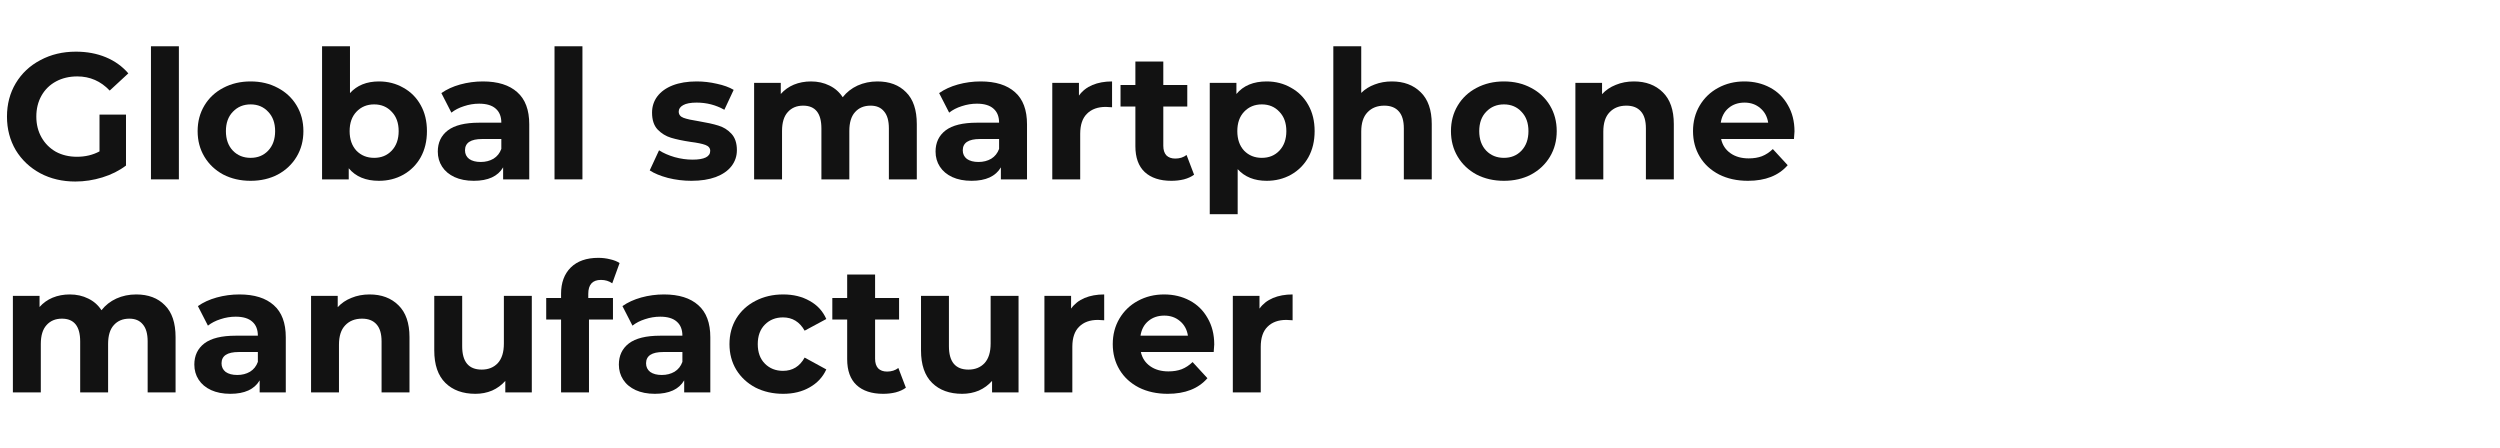 <?xml version="1.0" encoding="UTF-8"?>
<svg xmlns="http://www.w3.org/2000/svg" width="446" height="80" viewBox="0 0 446 80" fill="none">
  <path d="M224.693 55.056C225.289 54.224 226.087 53.594 227.088 53.168C228.11 52.741 229.28 52.528 230.6 52.528V57.136C230.047 57.093 229.674 57.072 229.483 57.072C228.056 57.072 226.939 57.477 226.13 58.288C225.321 59.077 224.917 60.272 224.917 61.872V70H219.936V52.784H224.693V55.056Z" fill="#121212"></path>
  <path d="M216.62 61.456C216.62 61.52 216.588 61.968 216.524 62.8H203.529C203.763 63.867 204.317 64.709 205.19 65.328C206.062 65.947 207.148 66.256 208.446 66.256C209.34 66.256 210.128 66.128 210.809 65.872C211.511 65.594 212.161 65.168 212.757 64.592L215.407 67.472C213.789 69.328 211.426 70.256 208.318 70.256C206.382 70.256 204.668 69.882 203.178 69.136C201.688 68.368 200.539 67.312 199.73 65.968C198.921 64.624 198.516 63.099 198.516 61.392C198.516 59.706 198.91 58.192 199.698 56.848C200.507 55.483 201.603 54.426 202.986 53.68C204.391 52.912 205.956 52.528 207.68 52.528C209.361 52.528 210.883 52.891 212.246 53.616C213.608 54.341 214.672 55.386 215.439 56.752C216.226 58.096 216.62 59.664 216.62 61.456ZM207.712 56.304C206.584 56.304 205.637 56.624 204.87 57.264C204.104 57.904 203.636 58.779 203.465 59.888H211.926C211.756 58.8 211.288 57.936 210.522 57.296C209.755 56.635 208.819 56.304 207.712 56.304Z" fill="#121212"></path>
  <path d="M191.081 55.056C191.677 54.224 192.475 53.594 193.476 53.168C194.497 52.741 195.668 52.528 196.988 52.528V57.136C196.434 57.093 196.062 57.072 195.87 57.072C194.444 57.072 193.327 57.477 192.518 58.288C191.709 59.077 191.305 60.272 191.305 61.872V70H186.324V52.784H191.081V55.056Z" fill="#121212"></path>
  <path d="M181.709 52.784V70H176.984V67.952C176.324 68.698 175.537 69.274 174.621 69.68C173.706 70.064 172.716 70.256 171.652 70.256C169.396 70.256 167.608 69.605 166.288 68.304C164.968 67.002 164.308 65.072 164.308 62.512V52.784H169.289V61.776C169.289 64.549 170.449 65.936 172.769 65.936C173.961 65.936 174.919 65.552 175.643 64.784C176.367 63.994 176.728 62.832 176.728 61.296V52.784H181.709Z" fill="#121212"></path>
  <path d="M161.608 69.168C161.119 69.531 160.512 69.808 159.788 70C159.086 70.171 158.341 70.256 157.553 70.256C155.51 70.256 153.924 69.733 152.796 68.688C151.689 67.643 151.136 66.107 151.136 64.08V57.008H148.486V53.168H151.136V48.976H156.116V53.168H160.395V57.008H156.116V64.016C156.116 64.741 156.297 65.307 156.659 65.712C157.042 66.096 157.575 66.288 158.256 66.288C159.043 66.288 159.714 66.075 160.267 65.648L161.608 69.168Z" fill="#121212"></path>
  <path d="M139.717 70.256C137.886 70.256 136.237 69.882 134.768 69.136C133.321 68.368 132.182 67.312 131.352 65.968C130.543 64.624 130.138 63.099 130.138 61.392C130.138 59.685 130.543 58.16 131.352 56.816C132.182 55.472 133.321 54.426 134.768 53.68C136.237 52.912 137.886 52.528 139.717 52.528C141.526 52.528 143.101 52.912 144.442 53.68C145.805 54.426 146.794 55.504 147.412 56.912L143.548 58.992C142.654 57.413 141.367 56.624 139.685 56.624C138.387 56.624 137.312 57.05 136.46 57.904C135.609 58.757 135.183 59.92 135.183 61.392C135.183 62.864 135.609 64.026 136.46 64.88C137.312 65.733 138.387 66.16 139.685 66.16C141.388 66.16 142.676 65.371 143.548 63.792L147.412 65.904C146.794 67.269 145.805 68.336 144.442 69.104C143.101 69.872 141.526 70.256 139.717 70.256Z" fill="#121212"></path>
  <path d="M118.451 52.528C121.112 52.528 123.155 53.168 124.581 54.448C126.008 55.706 126.721 57.616 126.721 60.176V70H122.059V67.856C121.123 69.456 119.377 70.256 116.823 70.256C115.503 70.256 114.354 70.032 113.375 69.584C112.417 69.136 111.682 68.517 111.172 67.728C110.661 66.939 110.405 66.043 110.405 65.04C110.405 63.44 111.001 62.181 112.193 61.264C113.407 60.346 115.269 59.888 117.781 59.888H121.74C121.74 58.8 121.41 57.968 120.75 57.392C120.09 56.794 119.1 56.496 117.781 56.496C116.865 56.496 115.961 56.645 115.067 56.944C114.194 57.221 113.449 57.605 112.832 58.096L111.044 54.608C111.98 53.947 113.098 53.434 114.396 53.072C115.716 52.709 117.068 52.528 118.451 52.528ZM118.068 66.896C118.92 66.896 119.675 66.704 120.335 66.32C120.995 65.915 121.463 65.328 121.74 64.56V62.8H118.324C116.28 62.8 115.258 63.472 115.258 64.816C115.258 65.456 115.503 65.968 115.993 66.352C116.504 66.715 117.195 66.896 118.068 66.896Z" fill="#121212"></path>
  <path d="M104.947 53.168H109.353V57.008H105.075V70H100.094V57.008H97.444V53.168H100.094V52.4C100.094 50.437 100.669 48.88 101.818 47.728C102.989 46.576 104.628 46 106.735 46C107.48 46 108.182 46.085 108.842 46.256C109.523 46.405 110.088 46.629 110.535 46.928L109.225 50.544C108.651 50.139 107.98 49.936 107.214 49.936C105.703 49.936 104.947 50.768 104.947 52.432V53.168Z" fill="#121212"></path>
  <path d="M94.873 52.784V70H90.147V67.952C89.487 68.698 88.7 69.274 87.785 69.68C86.869 70.064 85.88 70.256 84.815 70.256C82.559 70.256 80.771 69.605 79.451 68.304C78.132 67.002 77.472 65.072 77.472 62.512V52.784H82.453V61.776C82.453 64.549 83.613 65.936 85.933 65.936C87.125 65.936 88.083 65.552 88.806 64.784C89.53 63.994 89.892 62.832 89.892 61.296V52.784H94.873Z" fill="#121212"></path>
  <path d="M65.933 52.528C68.061 52.528 69.775 53.168 71.073 54.448C72.393 55.728 73.053 57.627 73.053 60.144V70H68.072V60.912C68.072 59.547 67.774 58.533 67.178 57.872C66.582 57.189 65.72 56.848 64.592 56.848C63.336 56.848 62.335 57.242 61.59 58.032C60.845 58.8 60.473 59.952 60.473 61.488V70H55.492V52.784H60.249V54.8C60.909 54.075 61.729 53.52 62.708 53.136C63.687 52.73 64.762 52.528 65.933 52.528Z" fill="#121212"></path>
  <path d="M42.715 52.528C45.376 52.528 47.419 53.168 48.845 54.448C50.271 55.706 50.984 57.616 50.984 60.176V70H46.323V67.856C45.386 69.456 43.641 70.256 41.086 70.256C39.767 70.256 38.617 70.032 37.638 69.584C36.68 69.136 35.946 68.517 35.435 67.728C34.924 66.939 34.669 66.043 34.669 65.04C34.669 63.44 35.265 62.181 36.457 61.264C37.67 60.346 39.533 59.888 42.044 59.888H46.003C46.003 58.8 45.673 57.968 45.014 57.392C44.354 56.794 43.364 56.496 42.044 56.496C41.129 56.496 40.224 56.645 39.33 56.944C38.458 57.221 37.713 57.605 37.095 58.096L35.307 54.608C36.244 53.947 37.361 53.434 38.66 53.072C39.98 52.709 41.331 52.528 42.715 52.528ZM42.332 66.896C43.183 66.896 43.939 66.704 44.599 66.32C45.258 65.915 45.727 65.328 46.003 64.56V62.8H42.587C40.544 62.8 39.522 63.472 39.522 64.816C39.522 65.456 39.767 65.968 40.256 66.352C40.767 66.715 41.459 66.896 42.332 66.896Z" fill="#121212"></path>
  <path d="M24.297 52.528C26.447 52.528 28.15 53.168 29.406 54.448C30.683 55.706 31.322 57.605 31.322 60.144V70H26.341V60.912C26.341 59.547 26.054 58.533 25.479 57.872C24.925 57.189 24.127 56.848 23.084 56.848C21.913 56.848 20.988 57.232 20.306 58C19.625 58.746 19.285 59.867 19.285 61.36V70H14.304V60.912C14.304 58.203 13.218 56.848 11.047 56.848C9.898 56.848 8.983 57.232 8.301 58C7.62 58.746 7.28 59.867 7.28 61.36V70H2.299V52.784H7.056V54.768C7.695 54.042 8.472 53.488 9.387 53.104C10.323 52.72 11.345 52.528 12.452 52.528C13.665 52.528 14.762 52.773 15.741 53.264C16.72 53.733 17.507 54.426 18.103 55.344C18.806 54.448 19.689 53.755 20.753 53.264C21.839 52.773 23.02 52.528 24.297 52.528Z" fill="#121212"></path>
  <path d="M320.138 23.456C320.138 23.52 320.106 23.968 320.042 24.8H307.047C307.281 25.866 307.835 26.709 308.707 27.328C309.58 27.947 310.666 28.256 311.964 28.256C312.858 28.256 313.646 28.128 314.327 27.872C315.029 27.595 315.678 27.168 316.274 26.592L318.924 29.472C317.307 31.328 314.944 32.256 311.836 32.256C309.899 32.256 308.186 31.883 306.696 31.136C305.206 30.368 304.056 29.312 303.248 27.968C302.439 26.624 302.034 25.099 302.034 23.392C302.034 21.706 302.428 20.192 303.216 18.848C304.025 17.483 305.121 16.427 306.504 15.68C307.909 14.912 309.474 14.528 311.198 14.528C312.879 14.528 314.401 14.89 315.764 15.616C317.126 16.341 318.19 17.387 318.956 18.752C319.744 20.096 320.138 21.664 320.138 23.456ZM311.23 18.304C310.102 18.304 309.154 18.624 308.388 19.264C307.622 19.904 307.154 20.779 306.983 21.888H315.444C315.274 20.8 314.806 19.936 314.039 19.296C313.273 18.634 312.337 18.304 311.23 18.304Z" fill="#121212"></path>
  <path d="M291.489 14.528C293.618 14.528 295.331 15.168 296.63 16.448C297.95 17.728 298.609 19.627 298.609 22.144V32H293.629V22.912C293.629 21.547 293.331 20.533 292.735 19.872C292.139 19.189 291.277 18.848 290.148 18.848C288.893 18.848 287.892 19.242 287.147 20.032C286.402 20.8 286.03 21.952 286.03 23.488V32H281.049V14.784H285.806V16.8C286.466 16.075 287.286 15.52 288.265 15.136C289.244 14.73 290.319 14.528 291.489 14.528Z" fill="#121212"></path>
  <path d="M268.301 32.256C266.491 32.256 264.863 31.883 263.416 31.136C261.989 30.368 260.872 29.312 260.063 27.968C259.254 26.624 258.85 25.099 258.85 23.392C258.85 21.685 259.254 20.16 260.063 18.816C260.872 17.472 261.989 16.427 263.416 15.68C264.863 14.912 266.491 14.528 268.301 14.528C270.11 14.528 271.728 14.912 273.154 15.68C274.58 16.427 275.697 17.472 276.506 18.816C277.315 20.16 277.72 21.685 277.72 23.392C277.72 25.099 277.315 26.624 276.506 27.968C275.697 29.312 274.58 30.368 273.154 31.136C271.728 31.883 270.11 32.256 268.301 32.256ZM268.301 28.16C269.578 28.16 270.621 27.733 271.43 26.88C272.26 26.005 272.675 24.843 272.675 23.392C272.675 21.941 272.26 20.789 271.43 19.936C270.621 19.061 269.578 18.624 268.301 18.624C267.024 18.624 265.97 19.061 265.14 19.936C264.31 20.789 263.895 21.941 263.895 23.392C263.895 24.843 264.31 26.005 265.14 26.88C265.97 27.733 267.024 28.16 268.301 28.16Z" fill="#121212"></path>
  <path d="M248.305 14.528C250.434 14.528 252.147 15.168 253.446 16.448C254.765 17.728 255.425 19.627 255.425 22.144V32H250.444V22.912C250.444 21.547 250.146 20.533 249.55 19.872C248.954 19.189 248.092 18.848 246.964 18.848C245.708 18.848 244.708 19.242 243.963 20.032C243.218 20.8 242.845 21.952 242.845 23.488V32H237.865V8.256H242.845V16.576C243.505 15.915 244.303 15.413 245.24 15.072C246.177 14.709 247.198 14.528 248.305 14.528Z" fill="#121212"></path>
  <path d="M225.973 14.528C227.57 14.528 229.017 14.901 230.316 15.648C231.635 16.373 232.668 17.408 233.413 18.752C234.158 20.075 234.53 21.621 234.53 23.392C234.53 25.163 234.158 26.72 233.413 28.064C232.668 29.387 231.635 30.421 230.316 31.168C229.017 31.893 227.57 32.256 225.973 32.256C223.781 32.256 222.057 31.562 220.801 30.176V38.208H215.82V14.784H220.577V16.768C221.812 15.274 223.611 14.528 225.973 14.528ZM225.111 28.16C226.388 28.16 227.431 27.733 228.24 26.88C229.07 26.005 229.485 24.843 229.485 23.392C229.485 21.941 229.07 20.789 228.24 19.936C227.431 19.061 226.388 18.624 225.111 18.624C223.834 18.624 222.78 19.061 221.95 19.936C221.141 20.789 220.737 21.941 220.737 23.392C220.737 24.843 221.141 26.005 221.95 26.88C222.78 27.733 223.834 28.16 225.111 28.16Z" fill="#121212"></path>
  <path d="M213.024 31.168C212.535 31.531 211.928 31.808 211.204 32C210.502 32.171 209.757 32.256 208.969 32.256C206.926 32.256 205.34 31.733 204.212 30.688C203.105 29.643 202.552 28.107 202.552 26.08V19.008H199.902V15.168H202.552V10.976H207.533V15.168H211.811V19.008H207.533V26.016C207.533 26.741 207.713 27.307 208.075 27.712C208.458 28.096 208.991 28.288 209.672 28.288C210.459 28.288 211.13 28.075 211.683 27.648L213.024 31.168Z" fill="#121212"></path>
  <path d="M192.484 17.056C193.08 16.224 193.878 15.595 194.879 15.168C195.9 14.741 197.071 14.528 198.391 14.528V19.136C197.837 19.093 197.465 19.072 197.273 19.072C195.847 19.072 194.73 19.477 193.921 20.288C193.112 21.077 192.708 22.272 192.708 23.872V32H187.727V14.784H192.484V17.056Z" fill="#121212"></path>
  <path d="M174.95 14.528C177.61 14.528 179.654 15.168 181.08 16.448C182.506 17.706 183.219 19.616 183.219 22.176V32H178.557V29.856C177.621 31.456 175.875 32.256 173.321 32.256C172.001 32.256 170.852 32.032 169.873 31.584C168.915 31.136 168.181 30.517 167.67 29.728C167.159 28.939 166.904 28.043 166.904 27.04C166.904 25.44 167.5 24.181 168.692 23.264C169.905 22.346 171.767 21.888 174.279 21.888H178.238C178.238 20.8 177.908 19.968 177.248 19.392C176.589 18.794 175.599 18.496 174.279 18.496C173.364 18.496 172.459 18.645 171.565 18.944C170.692 19.221 169.947 19.605 169.33 20.096L167.542 16.608C168.479 15.947 169.596 15.434 170.895 15.072C172.214 14.709 173.566 14.528 174.95 14.528ZM174.566 28.896C175.418 28.896 176.173 28.704 176.833 28.32C177.493 27.915 177.961 27.328 178.238 26.56V24.8H174.822C172.778 24.8 171.757 25.472 171.757 26.816C171.757 27.456 172.001 27.968 172.491 28.352C173.002 28.715 173.694 28.896 174.566 28.896Z" fill="#121212"></path>
  <path d="M156.532 14.528C158.682 14.528 160.385 15.168 161.641 16.448C162.918 17.706 163.557 19.605 163.557 22.144V32H158.576V22.912C158.576 21.547 158.288 20.533 157.714 19.872C157.16 19.189 156.362 18.848 155.319 18.848C154.148 18.848 153.222 19.232 152.541 20C151.86 20.747 151.52 21.866 151.52 23.36V32H146.539V22.912C146.539 20.203 145.453 18.848 143.282 18.848C142.133 18.848 141.217 19.232 140.536 20C139.855 20.747 139.515 21.866 139.515 23.36V32H134.534V14.784H139.291V16.768C139.93 16.043 140.707 15.488 141.622 15.104C142.558 14.72 143.58 14.528 144.687 14.528C145.9 14.528 146.996 14.773 147.976 15.264C148.955 15.733 149.742 16.427 150.338 17.344C151.041 16.448 151.924 15.755 152.988 15.264C154.074 14.773 155.255 14.528 156.532 14.528Z" fill="#121212"></path>
  <path d="M123.351 32.256C121.925 32.256 120.53 32.085 119.168 31.744C117.806 31.381 116.72 30.933 115.911 30.4L117.572 26.816C118.338 27.306 119.264 27.712 120.349 28.032C121.435 28.331 122.499 28.48 123.542 28.48C125.65 28.48 126.703 27.957 126.703 26.912C126.703 26.421 126.416 26.069 125.841 25.856C125.266 25.642 124.383 25.461 123.191 25.312C121.786 25.099 120.626 24.853 119.711 24.576C118.796 24.299 117.997 23.808 117.316 23.104C116.656 22.4 116.326 21.397 116.326 20.096C116.326 19.008 116.635 18.048 117.252 17.216C117.891 16.363 118.806 15.701 119.998 15.232C121.211 14.762 122.638 14.528 124.277 14.528C125.49 14.528 126.693 14.666 127.885 14.944C129.098 15.2 130.098 15.562 130.886 16.032L129.226 19.584C127.714 18.73 126.065 18.304 124.277 18.304C123.212 18.304 122.414 18.453 121.882 18.752C121.35 19.05 121.084 19.434 121.084 19.904C121.084 20.437 121.371 20.811 121.946 21.024C122.521 21.237 123.436 21.44 124.692 21.632C126.097 21.866 127.246 22.122 128.14 22.4C129.034 22.656 129.811 23.136 130.471 23.84C131.131 24.544 131.461 25.525 131.461 26.784C131.461 27.851 131.141 28.8 130.503 29.632C129.864 30.464 128.928 31.114 127.693 31.584C126.48 32.032 125.032 32.256 123.351 32.256Z" fill="#121212"></path>
  <path d="M98.926 8.256H103.907V32H98.926V8.256Z" fill="#121212"></path>
  <path d="M86.149 14.528C88.809 14.528 90.853 15.168 92.279 16.448C93.705 17.706 94.418 19.616 94.418 22.176V32H89.757V29.856C88.82 31.456 87.075 32.256 84.52 32.256C83.201 32.256 82.051 32.032 81.072 31.584C80.114 31.136 79.38 30.517 78.869 29.728C78.358 28.939 78.103 28.043 78.103 27.04C78.103 25.44 78.699 24.181 79.891 23.264C81.104 22.346 82.966 21.888 85.478 21.888H89.437C89.437 20.8 89.107 19.968 88.448 19.392C87.788 18.794 86.798 18.496 85.478 18.496C84.563 18.496 83.658 18.645 82.764 18.944C81.891 19.221 81.147 19.605 80.529 20.096L78.741 16.608C79.678 15.947 80.795 15.434 82.094 15.072C83.413 14.709 84.765 14.528 86.149 14.528ZM85.766 28.896C86.617 28.896 87.373 28.704 88.032 28.32C88.692 27.915 89.16 27.328 89.437 26.56V24.8H86.021C83.978 24.8 82.956 25.472 82.956 26.816C82.956 27.456 83.201 27.968 83.69 28.352C84.201 28.715 84.893 28.896 85.766 28.896Z" fill="#121212"></path>
  <path d="M67.61 14.528C69.206 14.528 70.653 14.901 71.952 15.648C73.272 16.373 74.304 17.408 75.049 18.752C75.794 20.075 76.166 21.621 76.166 23.392C76.166 25.163 75.794 26.72 75.049 28.064C74.304 29.387 73.272 30.421 71.952 31.168C70.653 31.893 69.206 32.256 67.61 32.256C65.247 32.256 63.448 31.509 62.214 30.016V32H57.456V8.256H62.437V16.608C63.693 15.221 65.417 14.528 67.61 14.528ZM66.748 28.16C68.025 28.16 69.068 27.733 69.877 26.88C70.707 26.005 71.122 24.843 71.122 23.392C71.122 21.941 70.707 20.789 69.877 19.936C69.068 19.061 68.025 18.624 66.748 18.624C65.47 18.624 64.417 19.061 63.587 19.936C62.778 20.789 62.373 21.941 62.373 23.392C62.373 24.843 62.778 26.005 63.587 26.88C64.417 27.733 65.47 28.16 66.748 28.16Z" fill="#121212"></path>
  <path d="M44.708 32.256C42.899 32.256 41.271 31.883 39.823 31.136C38.397 30.368 37.28 29.312 36.471 27.968C35.662 26.624 35.257 25.099 35.257 23.392C35.257 21.685 35.662 20.16 36.471 18.816C37.28 17.472 38.397 16.427 39.823 15.68C41.271 14.912 42.899 14.528 44.708 14.528C46.517 14.528 48.135 14.912 49.561 15.68C50.987 16.427 52.105 17.472 52.914 18.816C53.723 20.16 54.127 21.685 54.127 23.392C54.127 25.099 53.723 26.624 52.914 27.968C52.105 29.312 50.987 30.368 49.561 31.136C48.135 31.883 46.517 32.256 44.708 32.256ZM44.708 28.16C45.985 28.16 47.028 27.733 47.837 26.88C48.667 26.005 49.083 24.843 49.083 23.392C49.083 21.941 48.667 20.789 47.837 19.936C47.028 19.061 45.985 18.624 44.708 18.624C43.431 18.624 42.377 19.061 41.547 19.936C40.717 20.789 40.302 21.941 40.302 23.392C40.302 24.843 40.717 26.005 41.547 26.88C42.377 27.733 43.431 28.16 44.708 28.16Z" fill="#121212"></path>
  <path d="M26.931 8.256H31.912V32H26.931V8.256Z" fill="#121212"></path>
  <path d="M17.752 20.448H22.478V29.536C21.264 30.453 19.86 31.157 18.263 31.648C16.667 32.139 15.06 32.384 13.442 32.384C11.122 32.384 9.036 31.893 7.184 30.912C5.332 29.909 3.874 28.533 2.81 26.784C1.767 25.013 1.245 23.018 1.245 20.8C1.245 18.581 1.767 16.597 2.81 14.848C3.874 13.077 5.343 11.701 7.216 10.72C9.089 9.717 11.196 9.216 13.538 9.216C15.496 9.216 17.273 9.546 18.87 10.208C20.466 10.869 21.807 11.829 22.893 13.088L19.572 16.16C17.976 14.475 16.049 13.632 13.793 13.632C12.367 13.632 11.101 13.931 9.994 14.528C8.887 15.125 8.025 15.968 7.407 17.056C6.79 18.144 6.481 19.392 6.481 20.8C6.481 22.186 6.79 23.424 7.407 24.512C8.025 25.6 8.876 26.453 9.962 27.072C11.069 27.669 12.324 27.968 13.729 27.968C15.219 27.968 16.56 27.648 17.752 27.008V20.448Z" fill="#121212"></path>
</svg>
